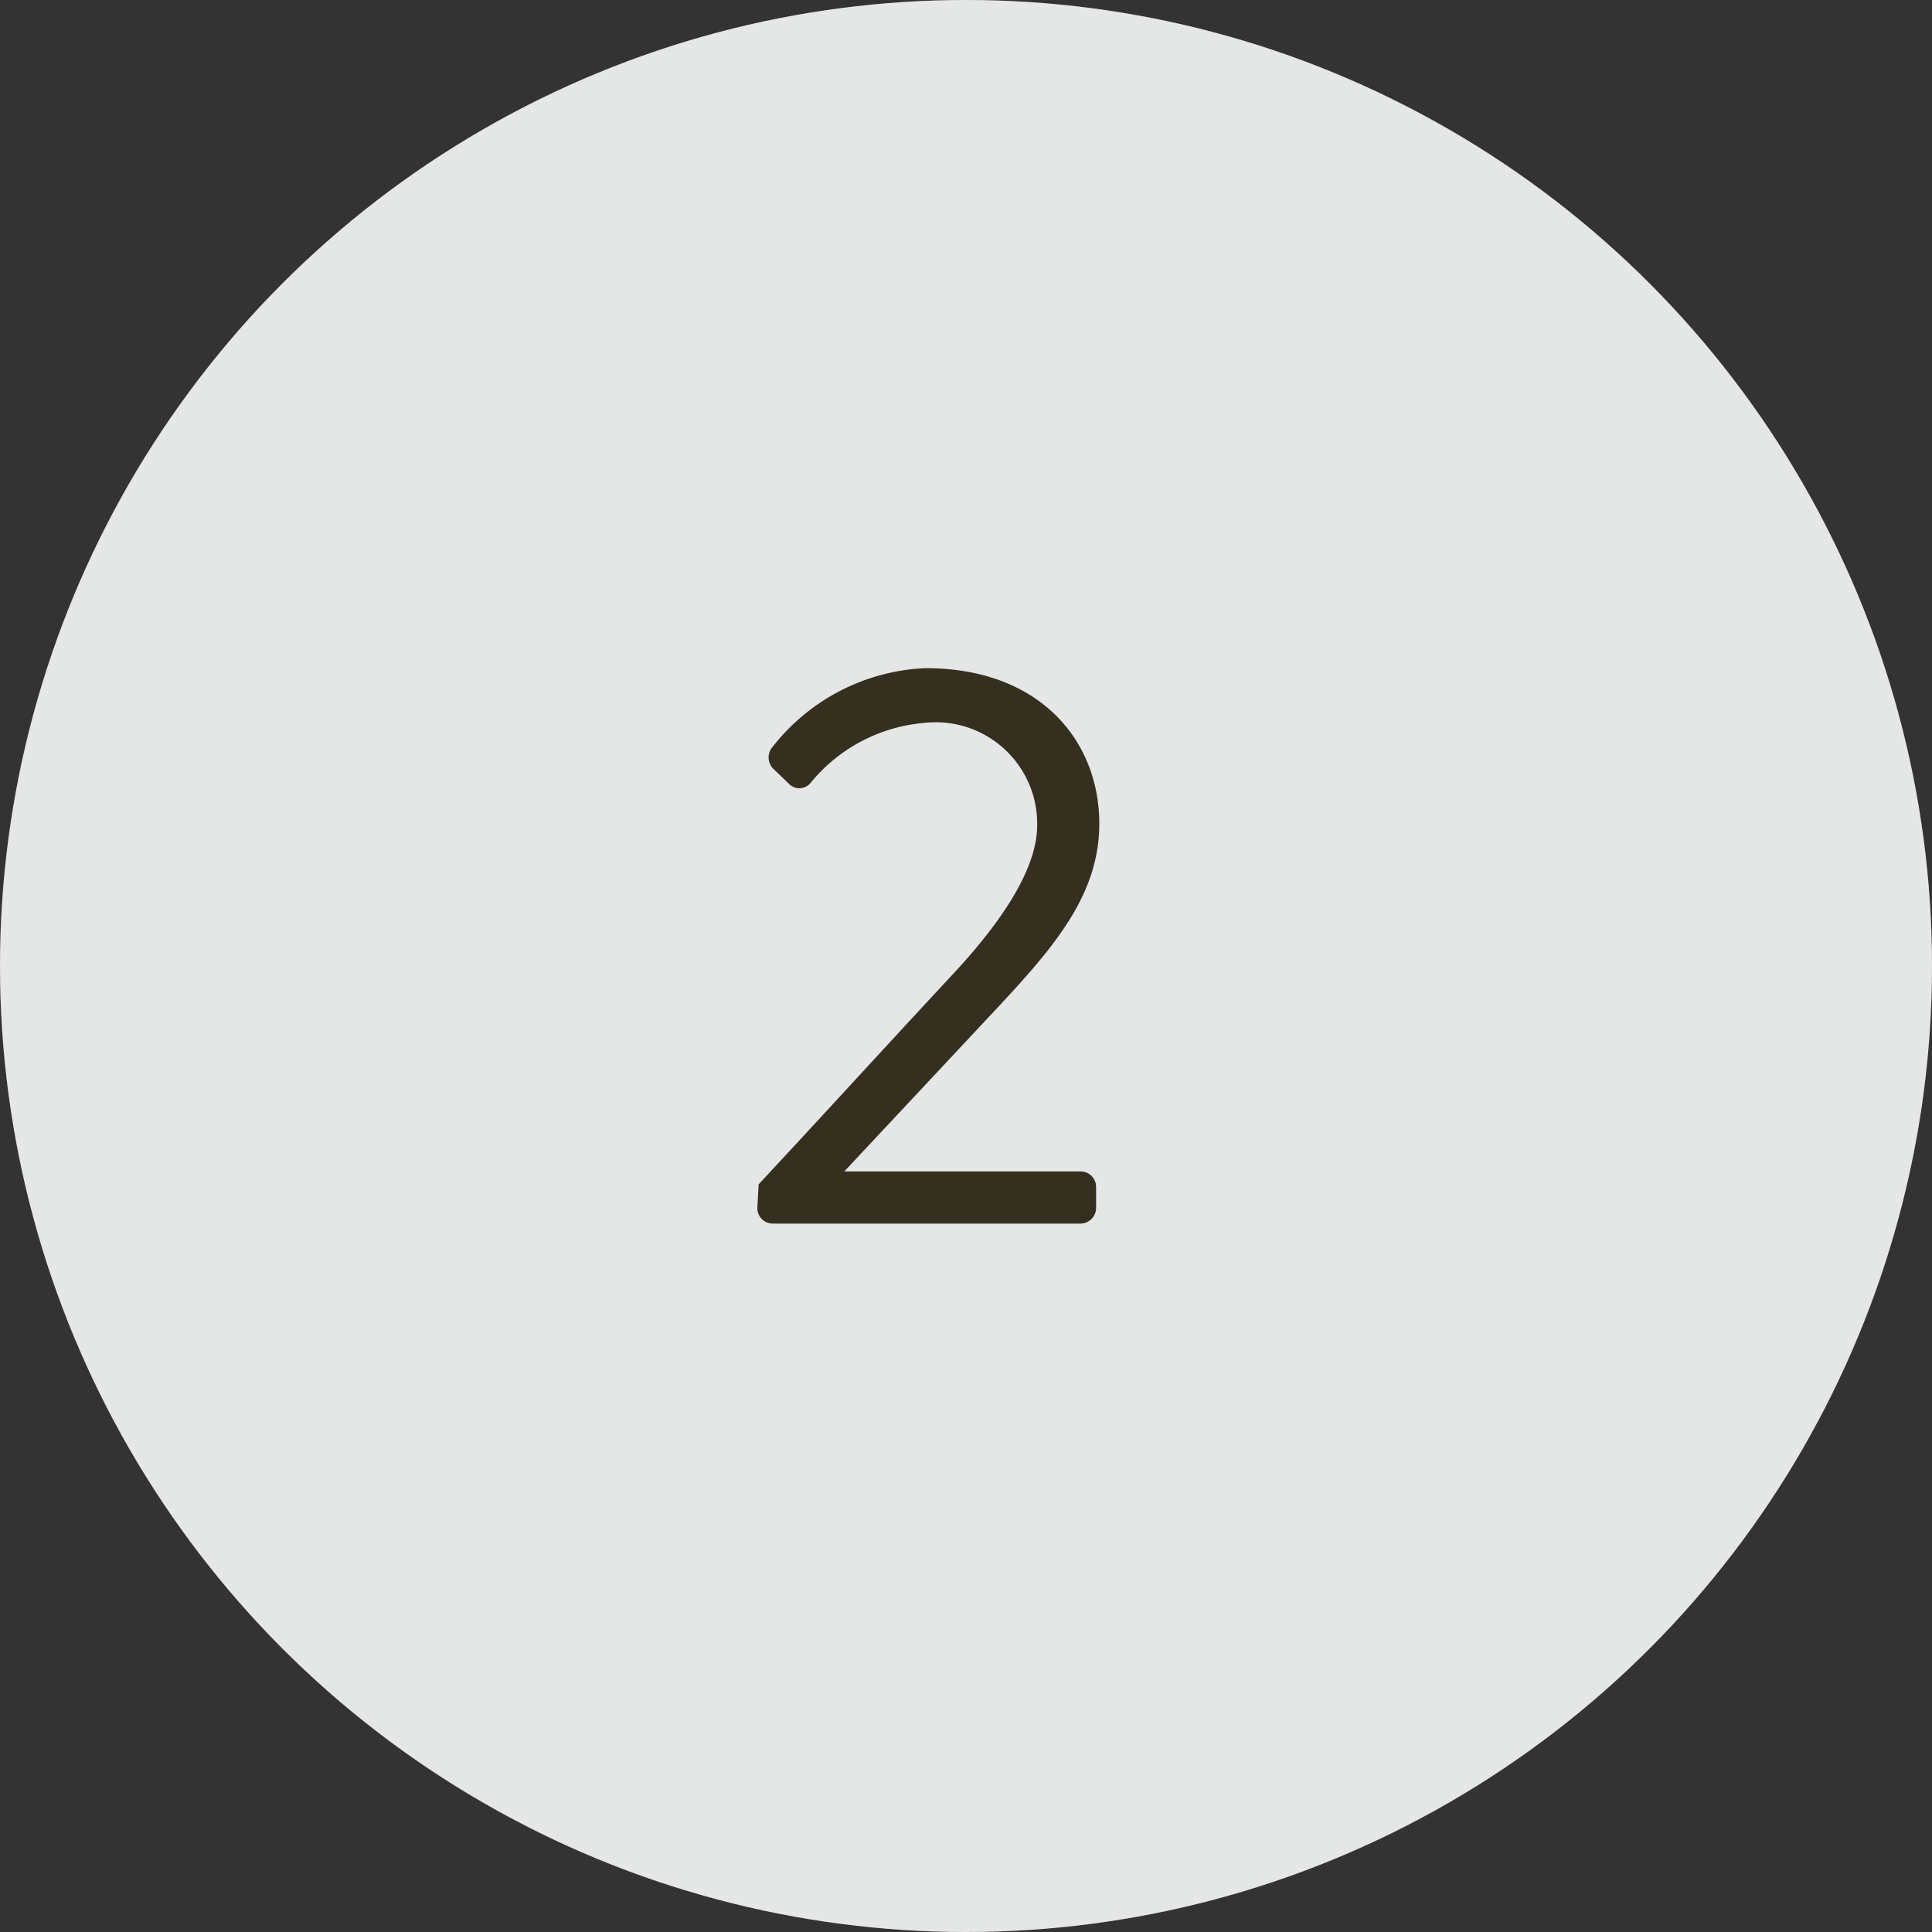 <svg xmlns="http://www.w3.org/2000/svg" viewBox="0 0 60 60"><rect x="0" y="0" width="60" height="60" fill="#333333" stroke="none"/><defs><style>.cls-1{fill:#fff;}.cls-2{fill:#808284;opacity:0.2;}.cls-3{fill:#352f20;}</style></defs><title>no02</title><g id="レイヤー_2" data-name="レイヤー 2"><g id="レイヤー_1-2" data-name="レイヤー 1"><circle class="cls-1" cx="30" cy="30" r="30"/><circle class="cls-2" cx="30" cy="30" r="30"/><path class="cls-3" d="M23.56,36.78c2.05-2.2,4.08-4.43,6.13-6.63,1.7-1.85,2.52-3.35,2.52-4.52a3.15,3.15,0,0,0-3.5-3.18,5.11,5.11,0,0,0-3.55,1.88.45.45,0,0,1-.67,0l-.5-.48a.5.5,0,0,1,0-.65,6.37,6.37,0,0,1,4.75-2.45c3.58,0,5.4,2.28,5.4,4.83,0,2.2-1.4,3.82-3.12,5.67l-4.8,5.13h7.35a.48.48,0,0,1,.47.47v.67a.49.49,0,0,1-.47.48H24a.48.48,0,0,1-.48-.48Z"/></g></g></svg>